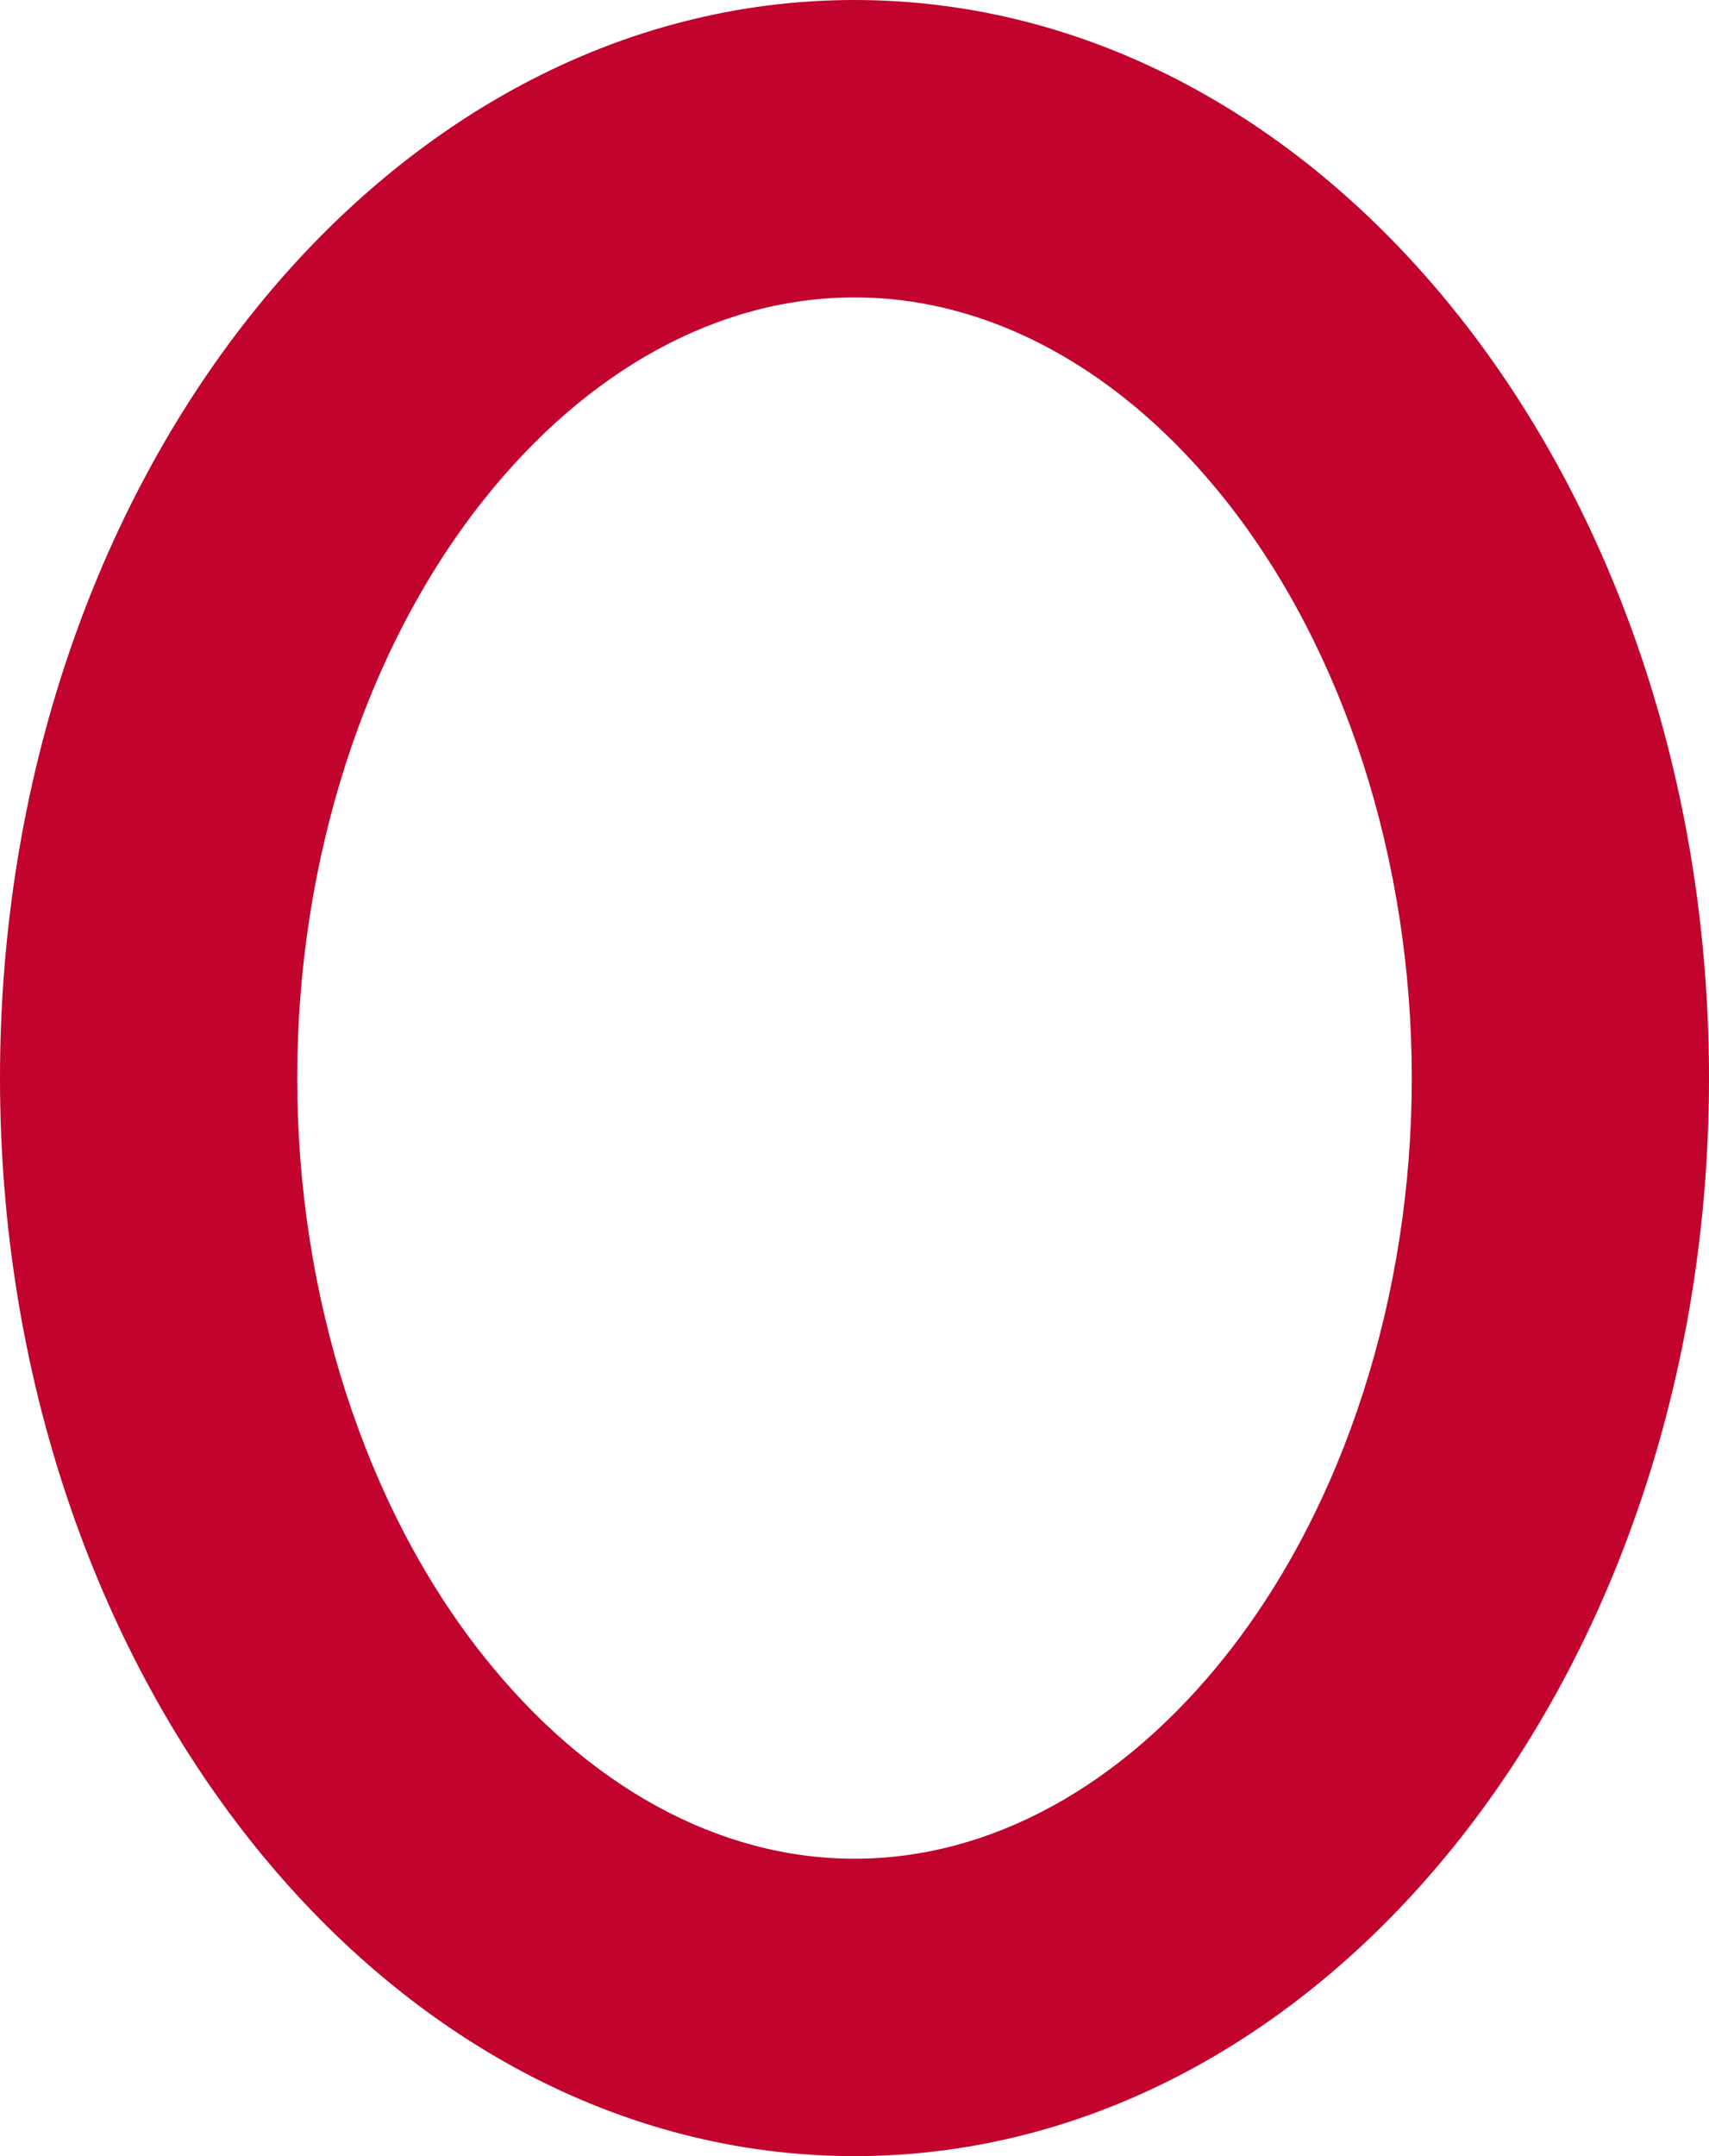 <svg xmlns="http://www.w3.org/2000/svg" width="583.857" height="736.167" viewBox="0 0 583.857 736.167">
  <path id="Path_126" data-name="Path 126" d="M291.928,101.54c-46.336,0-91.392,24.634-126.868,69.366-40.368,50.9-63.52,122.767-63.52,197.178s23.152,146.279,63.52,197.178c35.476,44.731,80.532,69.365,126.868,69.365S383.32,609.993,418.8,565.261c40.368-50.9,63.52-122.767,63.52-197.178S459.164,221.8,418.8,170.906c-35.476-44.731-80.532-69.366-126.868-69.366m0-101.54C453.156,0,583.857,164.8,583.857,368.084s-130.7,368.084-291.928,368.084S0,571.371,0,368.084,130.7,0,291.928,0Z" fill="#c1032d"/>
</svg>